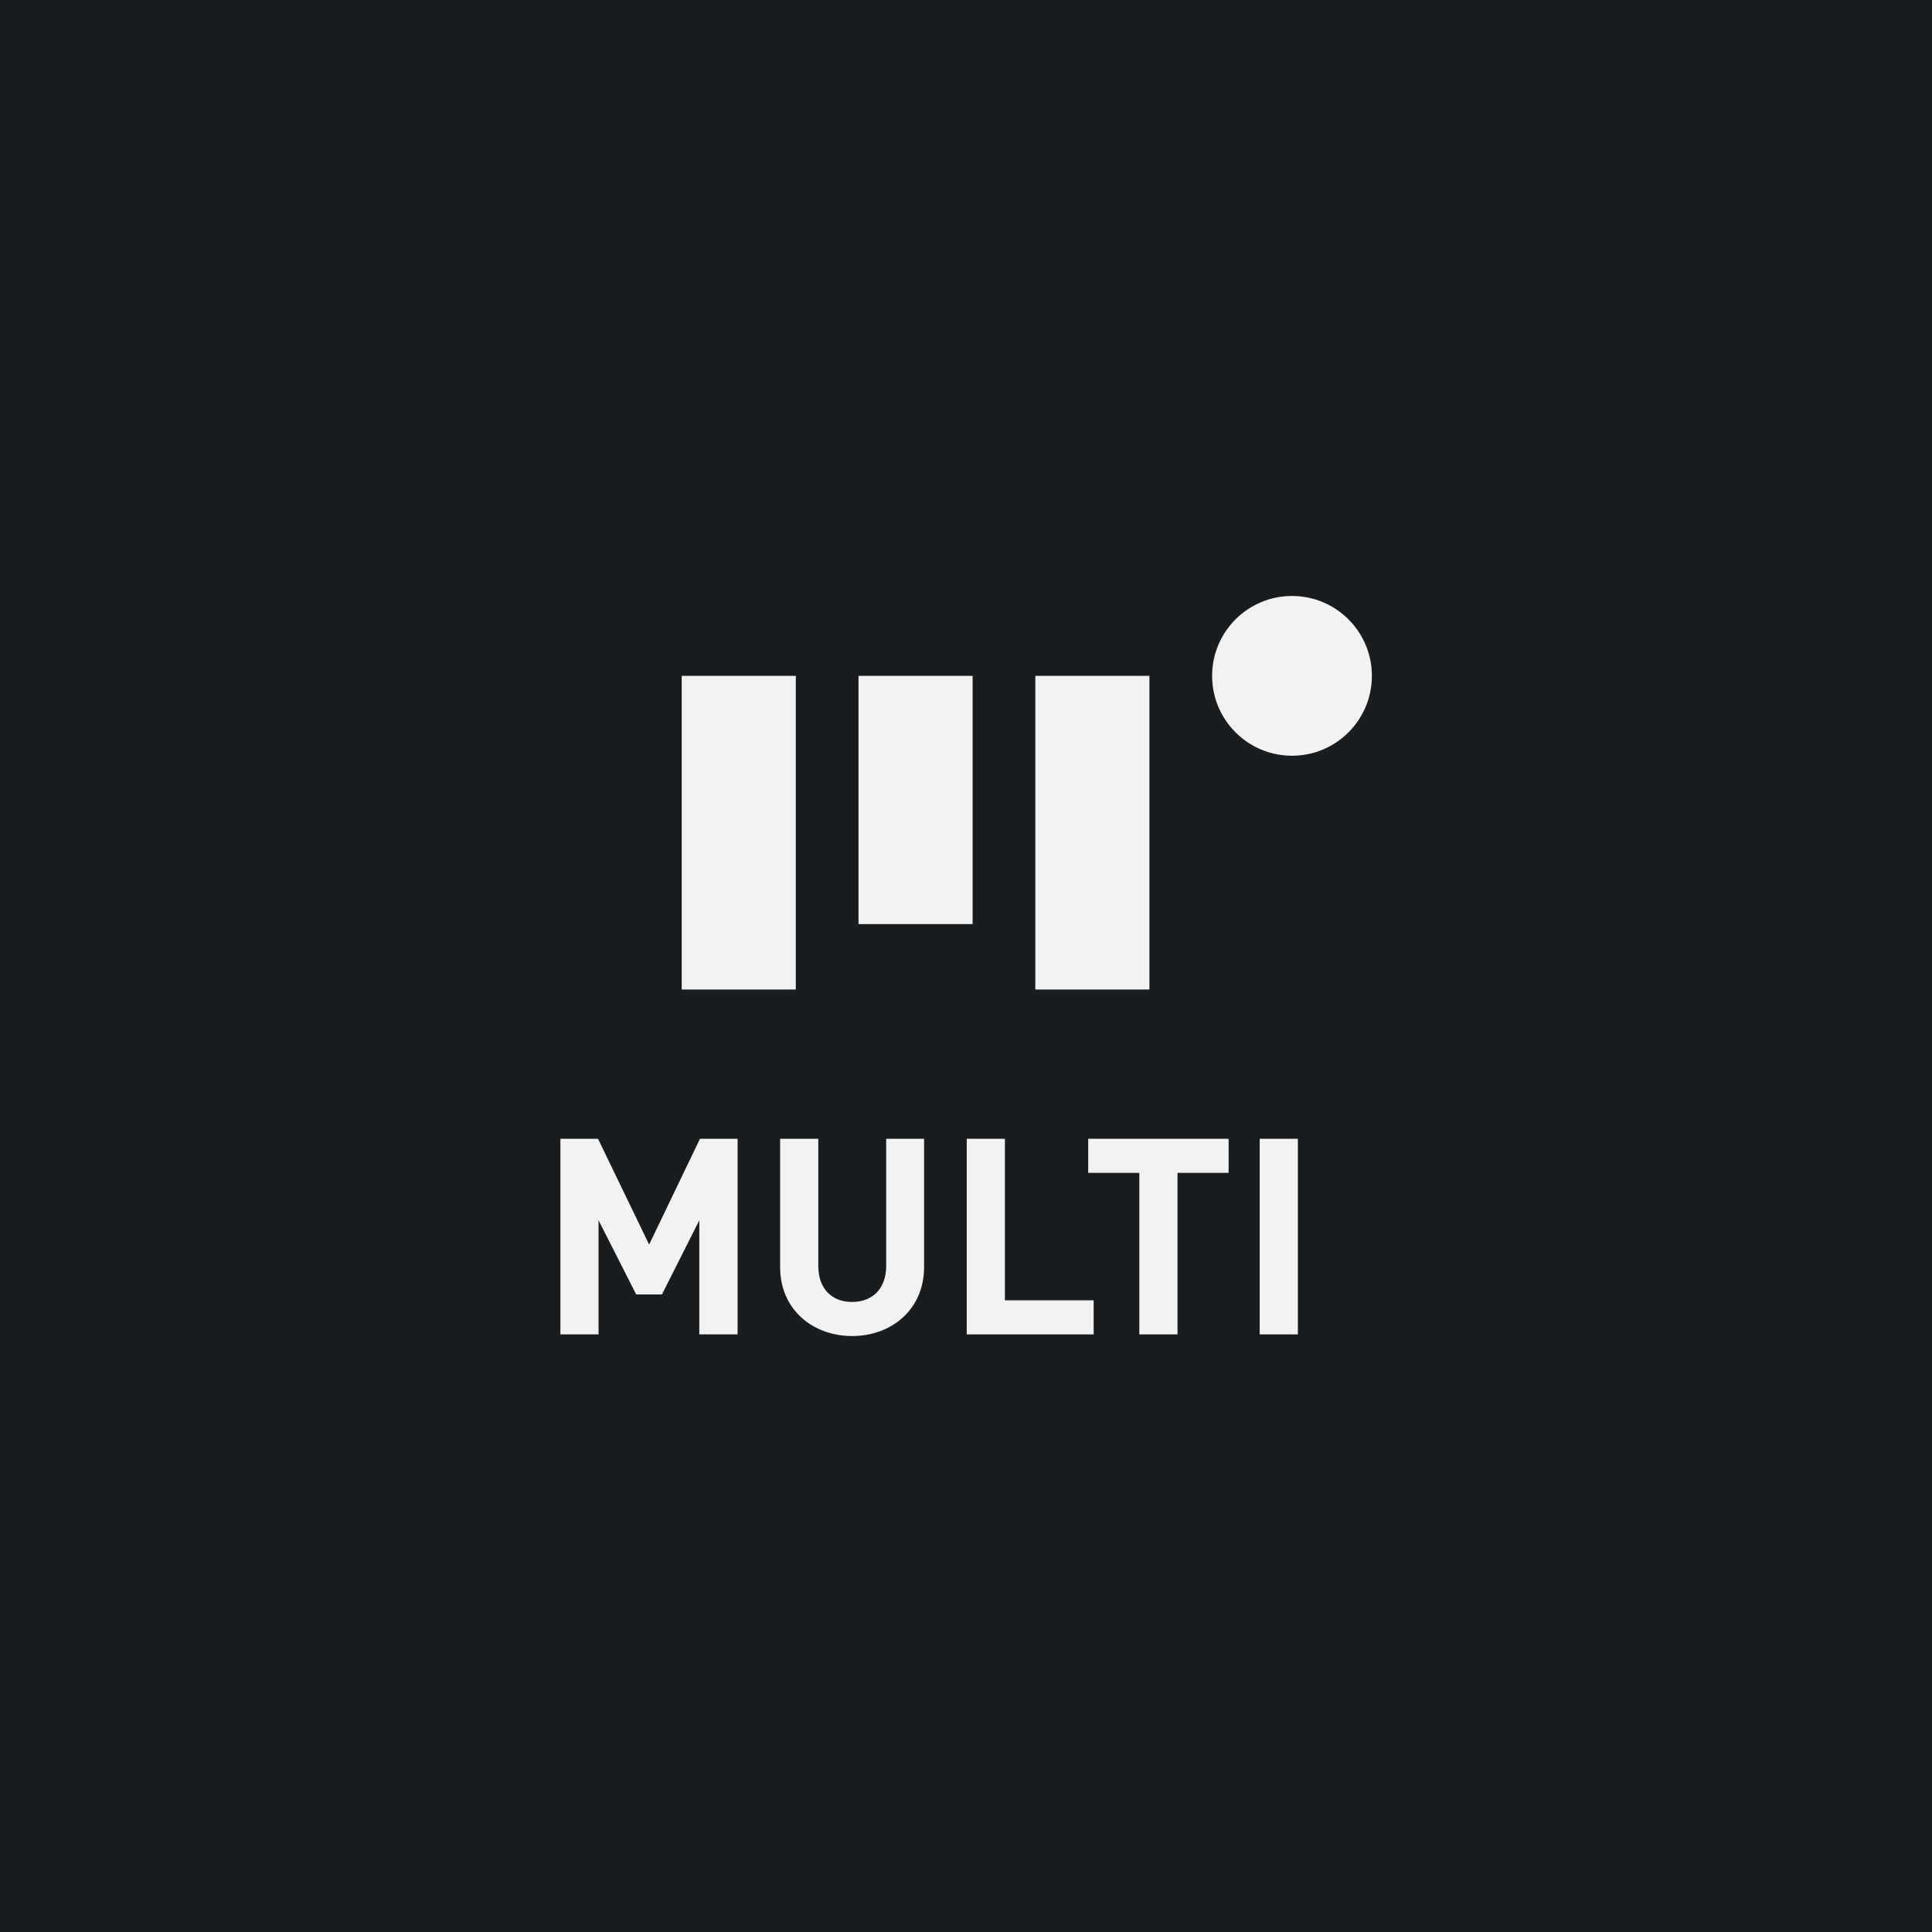 <?xml version="1.0" encoding="UTF-8"?>
<svg id="_レイヤー_1" data-name="レイヤー 1" xmlns="http://www.w3.org/2000/svg" viewBox="0 0 141.73 141.73">
  <defs>
    <style>
      .cls-1 {
        fill: #1a1d1f;
      }

      .cls-2 {
        fill: #f2f2f2;
      }
    </style>
  </defs>
  <rect class="cls-1" width="141.73" height="141.73"/>
  <g>
    <g>
      <rect class="cls-2" x="53.86" y="43.79" width="8.37" height="23.01"/>
      <rect class="cls-2" x="66.83" y="43.79" width="8.37" height="18.21"/>
      <rect class="cls-2" x="79.8" y="43.79" width="8.37" height="23.01"/>
      <circle class="cls-2" cx="98.63" cy="43.79" r="5.86"/>
    </g>
    <g>
      <path class="cls-2" d="M55.15,92.11v-8.37l-2.74,5.44h-1.89l-2.76-5.44v8.37h-2.8v-14.35h2.76l3.75,7.76,3.73-7.76h2.76v14.35h-2.8Z"/>
      <path class="cls-2" d="M66.37,92.23c-2.94,0-5.28-2-5.28-5.04v-9.43h2.8v9.33c0,1.65.97,2.64,2.48,2.64s2.5-.99,2.5-2.64v-9.33h2.78v9.43c0,3.04-2.34,5.04-5.28,5.04Z"/>
      <path class="cls-2" d="M74.77,92.11v-14.35h2.8v11.85h6.51v2.5h-9.31Z"/>
      <path class="cls-2" d="M90.24,80.26v11.85h-2.8v-11.85h-3.75v-2.5h10.3v2.5h-3.75Z"/>
      <path class="cls-2" d="M96.27,92.11v-14.35h2.8v14.35h-2.8Z"/>
    </g>
  </g>
  <rect class="cls-1" width="141.73" height="141.73"/>
  <g>
    <g>
      <rect class="cls-2" x="50.01" y="49.58" width="8.37" height="23.01"/>
      <rect class="cls-2" x="62.98" y="49.58" width="8.37" height="18.21"/>
      <rect class="cls-2" x="75.95" y="49.58" width="8.37" height="23.01"/>
      <circle class="cls-2" cx="94.78" cy="49.58" r="5.86"/>
    </g>
    <g>
      <path class="cls-2" d="M51.3,97.89v-8.37l-2.74,5.44h-1.89l-2.76-5.44v8.37h-2.8v-14.35h2.76l3.75,7.76,3.73-7.76h2.76v14.35h-2.8Z"/>
      <path class="cls-2" d="M62.51,98.01c-2.94,0-5.28-2-5.28-5.04v-9.43h2.8v9.33c0,1.65.97,2.64,2.48,2.64s2.5-.99,2.5-2.64v-9.33h2.78v9.43c0,3.04-2.34,5.04-5.28,5.04Z"/>
      <path class="cls-2" d="M70.92,97.89v-14.35h2.8v11.85h6.51v2.5h-9.31Z"/>
      <path class="cls-2" d="M86.38,86.04v11.85h-2.8v-11.85h-3.75v-2.5h10.3v2.5h-3.75Z"/>
      <path class="cls-2" d="M92.41,97.89v-14.35h2.8v14.35h-2.8Z"/>
    </g>
  </g>
</svg>